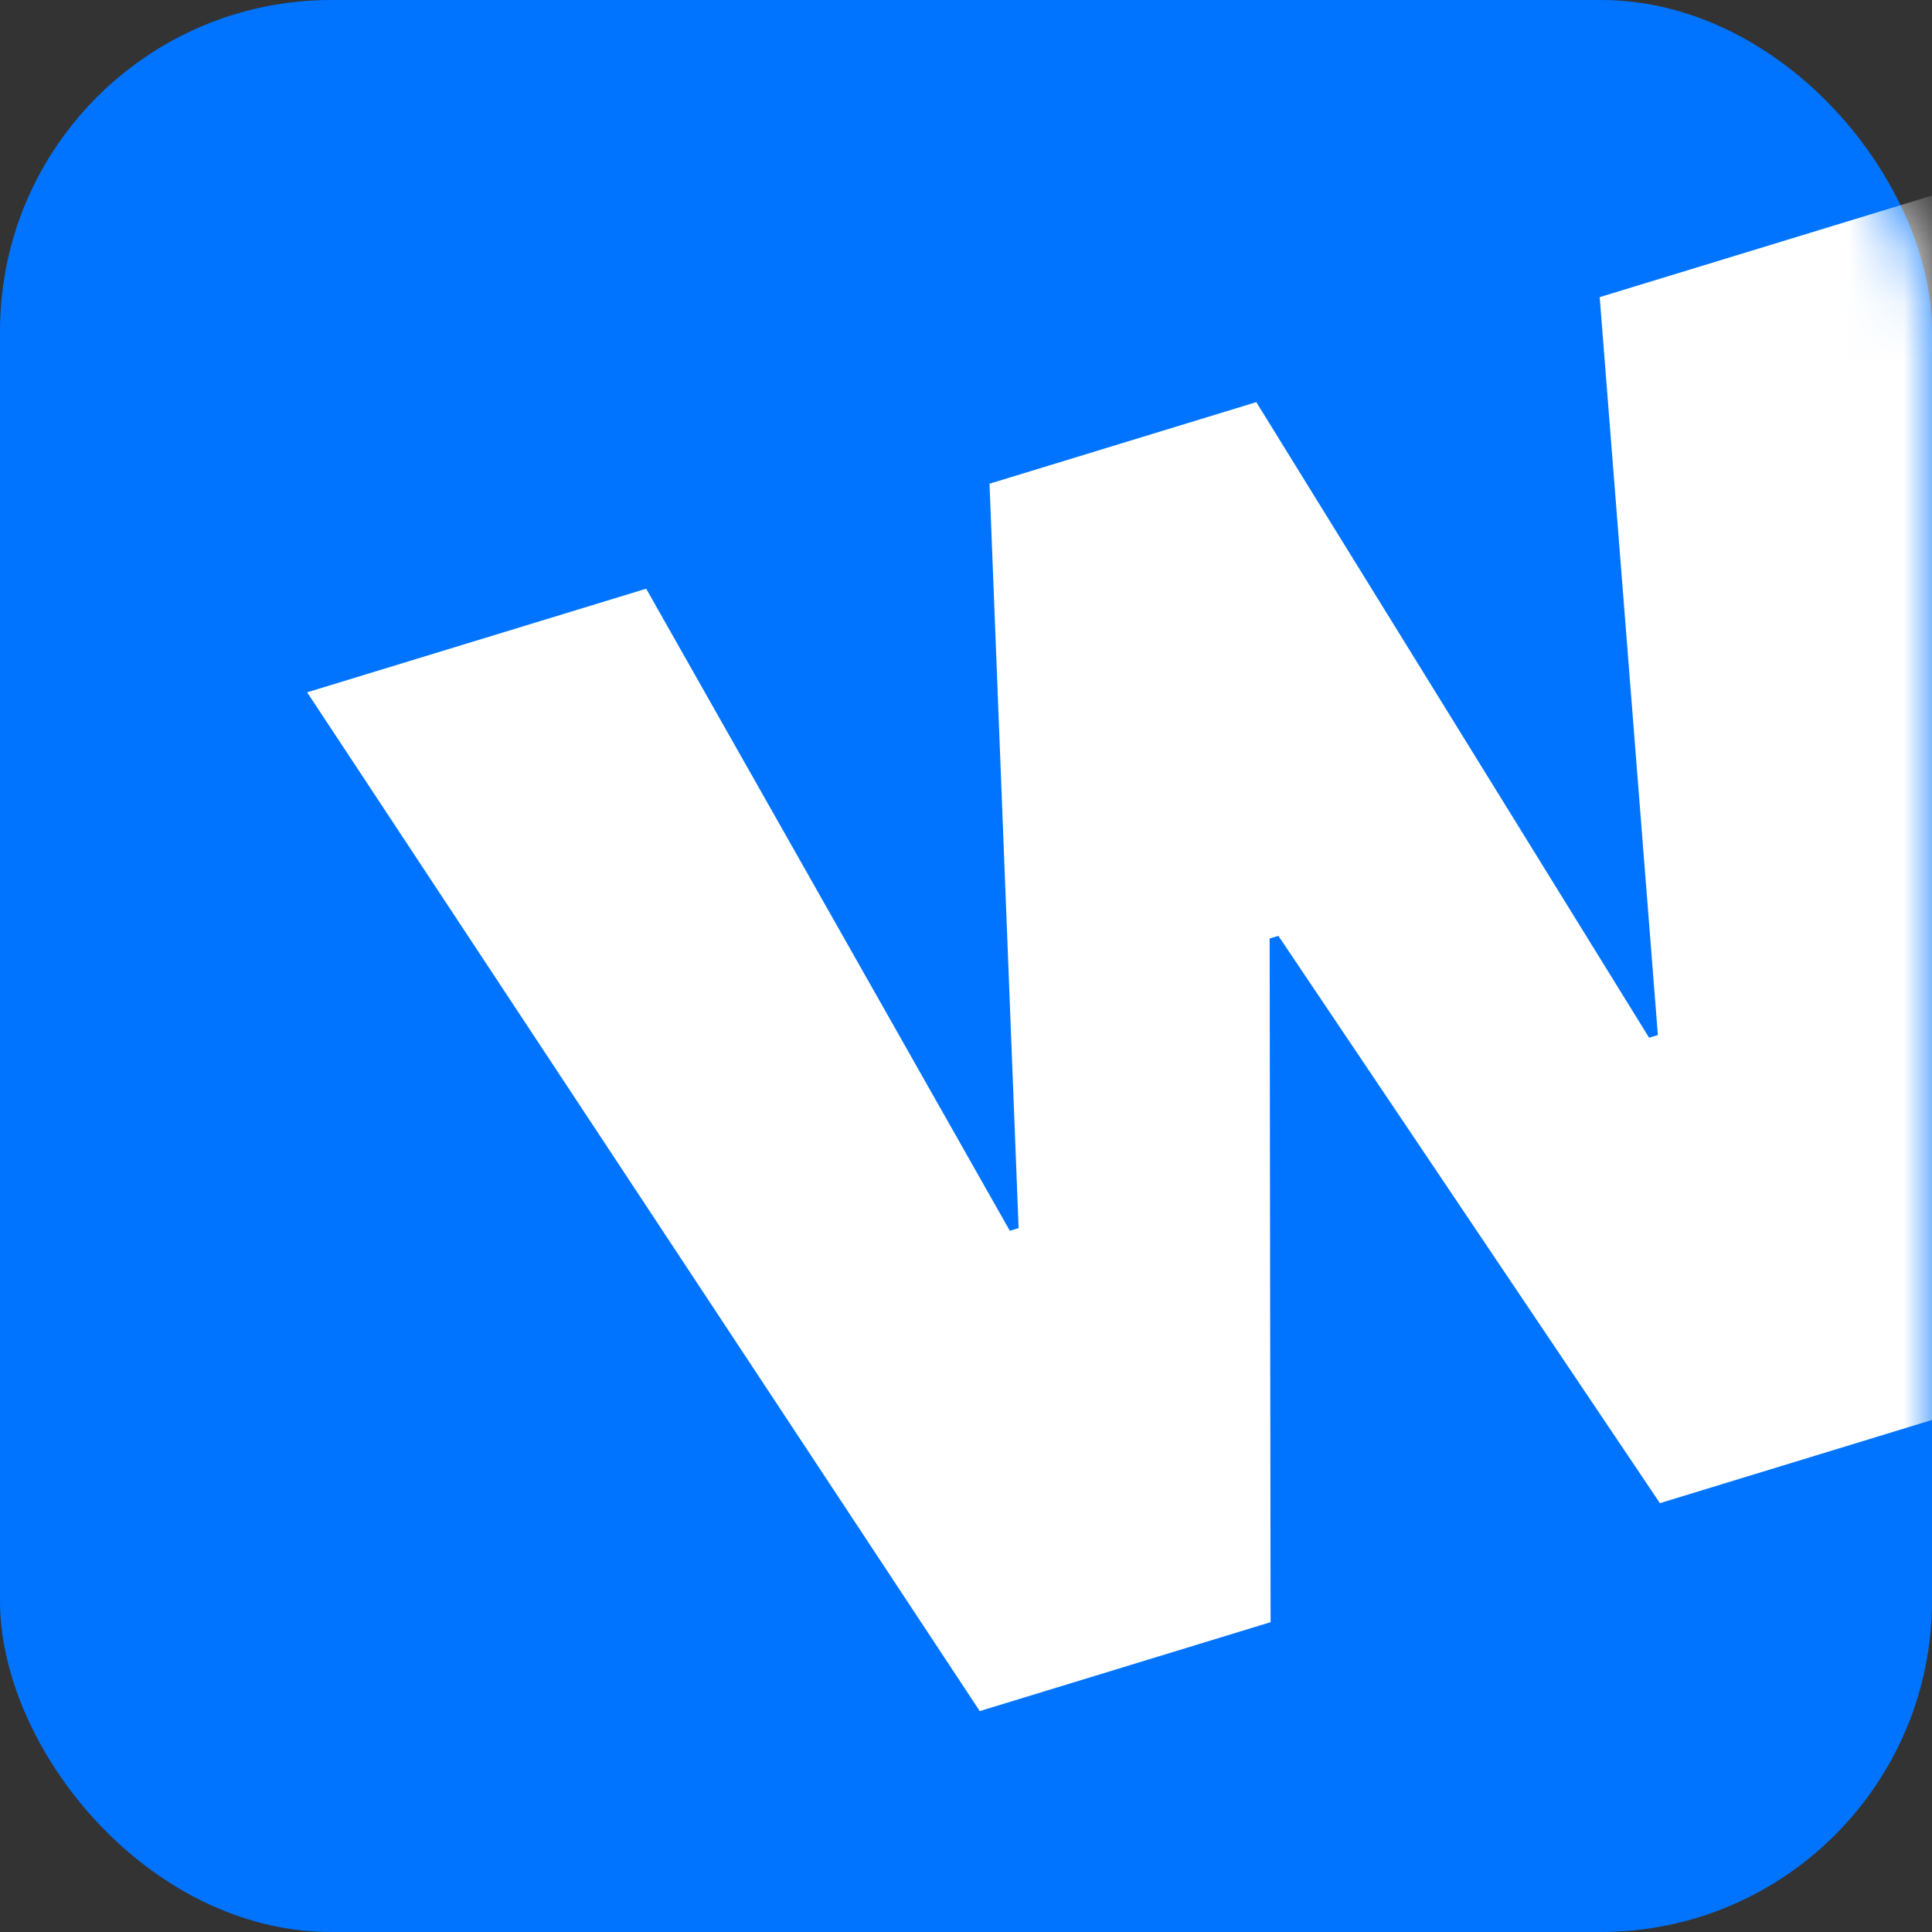 <svg width="35" height="35" viewBox="0 0 35 35" fill="none" xmlns="http://www.w3.org/2000/svg">
<rect x="0" y="0" width="35" height="35" fill="#333333" stroke="none"/>
<rect width="35" height="35" rx="6" fill="#0074FF"/>
<mask id="mask0_441_174" style="mask-type:alpha" maskUnits="userSpaceOnUse" x="0" y="0" width="35" height="35">
<rect width="35" height="35" rx="6" fill="#AAEEC4"/>
</mask>
<g mask="url(#mask0_441_174)">
<path d="M17.749 30.998L5.564 12.542L11.706 10.665L18.294 22.297L18.453 22.248L17.926 8.763L22.759 7.285L29.875 18.799L30.034 18.751L28.98 5.383L35.121 3.506L35.34 25.62L30.071 27.231L23.159 16.954L23.001 17.002L23.018 29.387L17.749 30.998Z" fill="white"/>
</g>
</svg>
